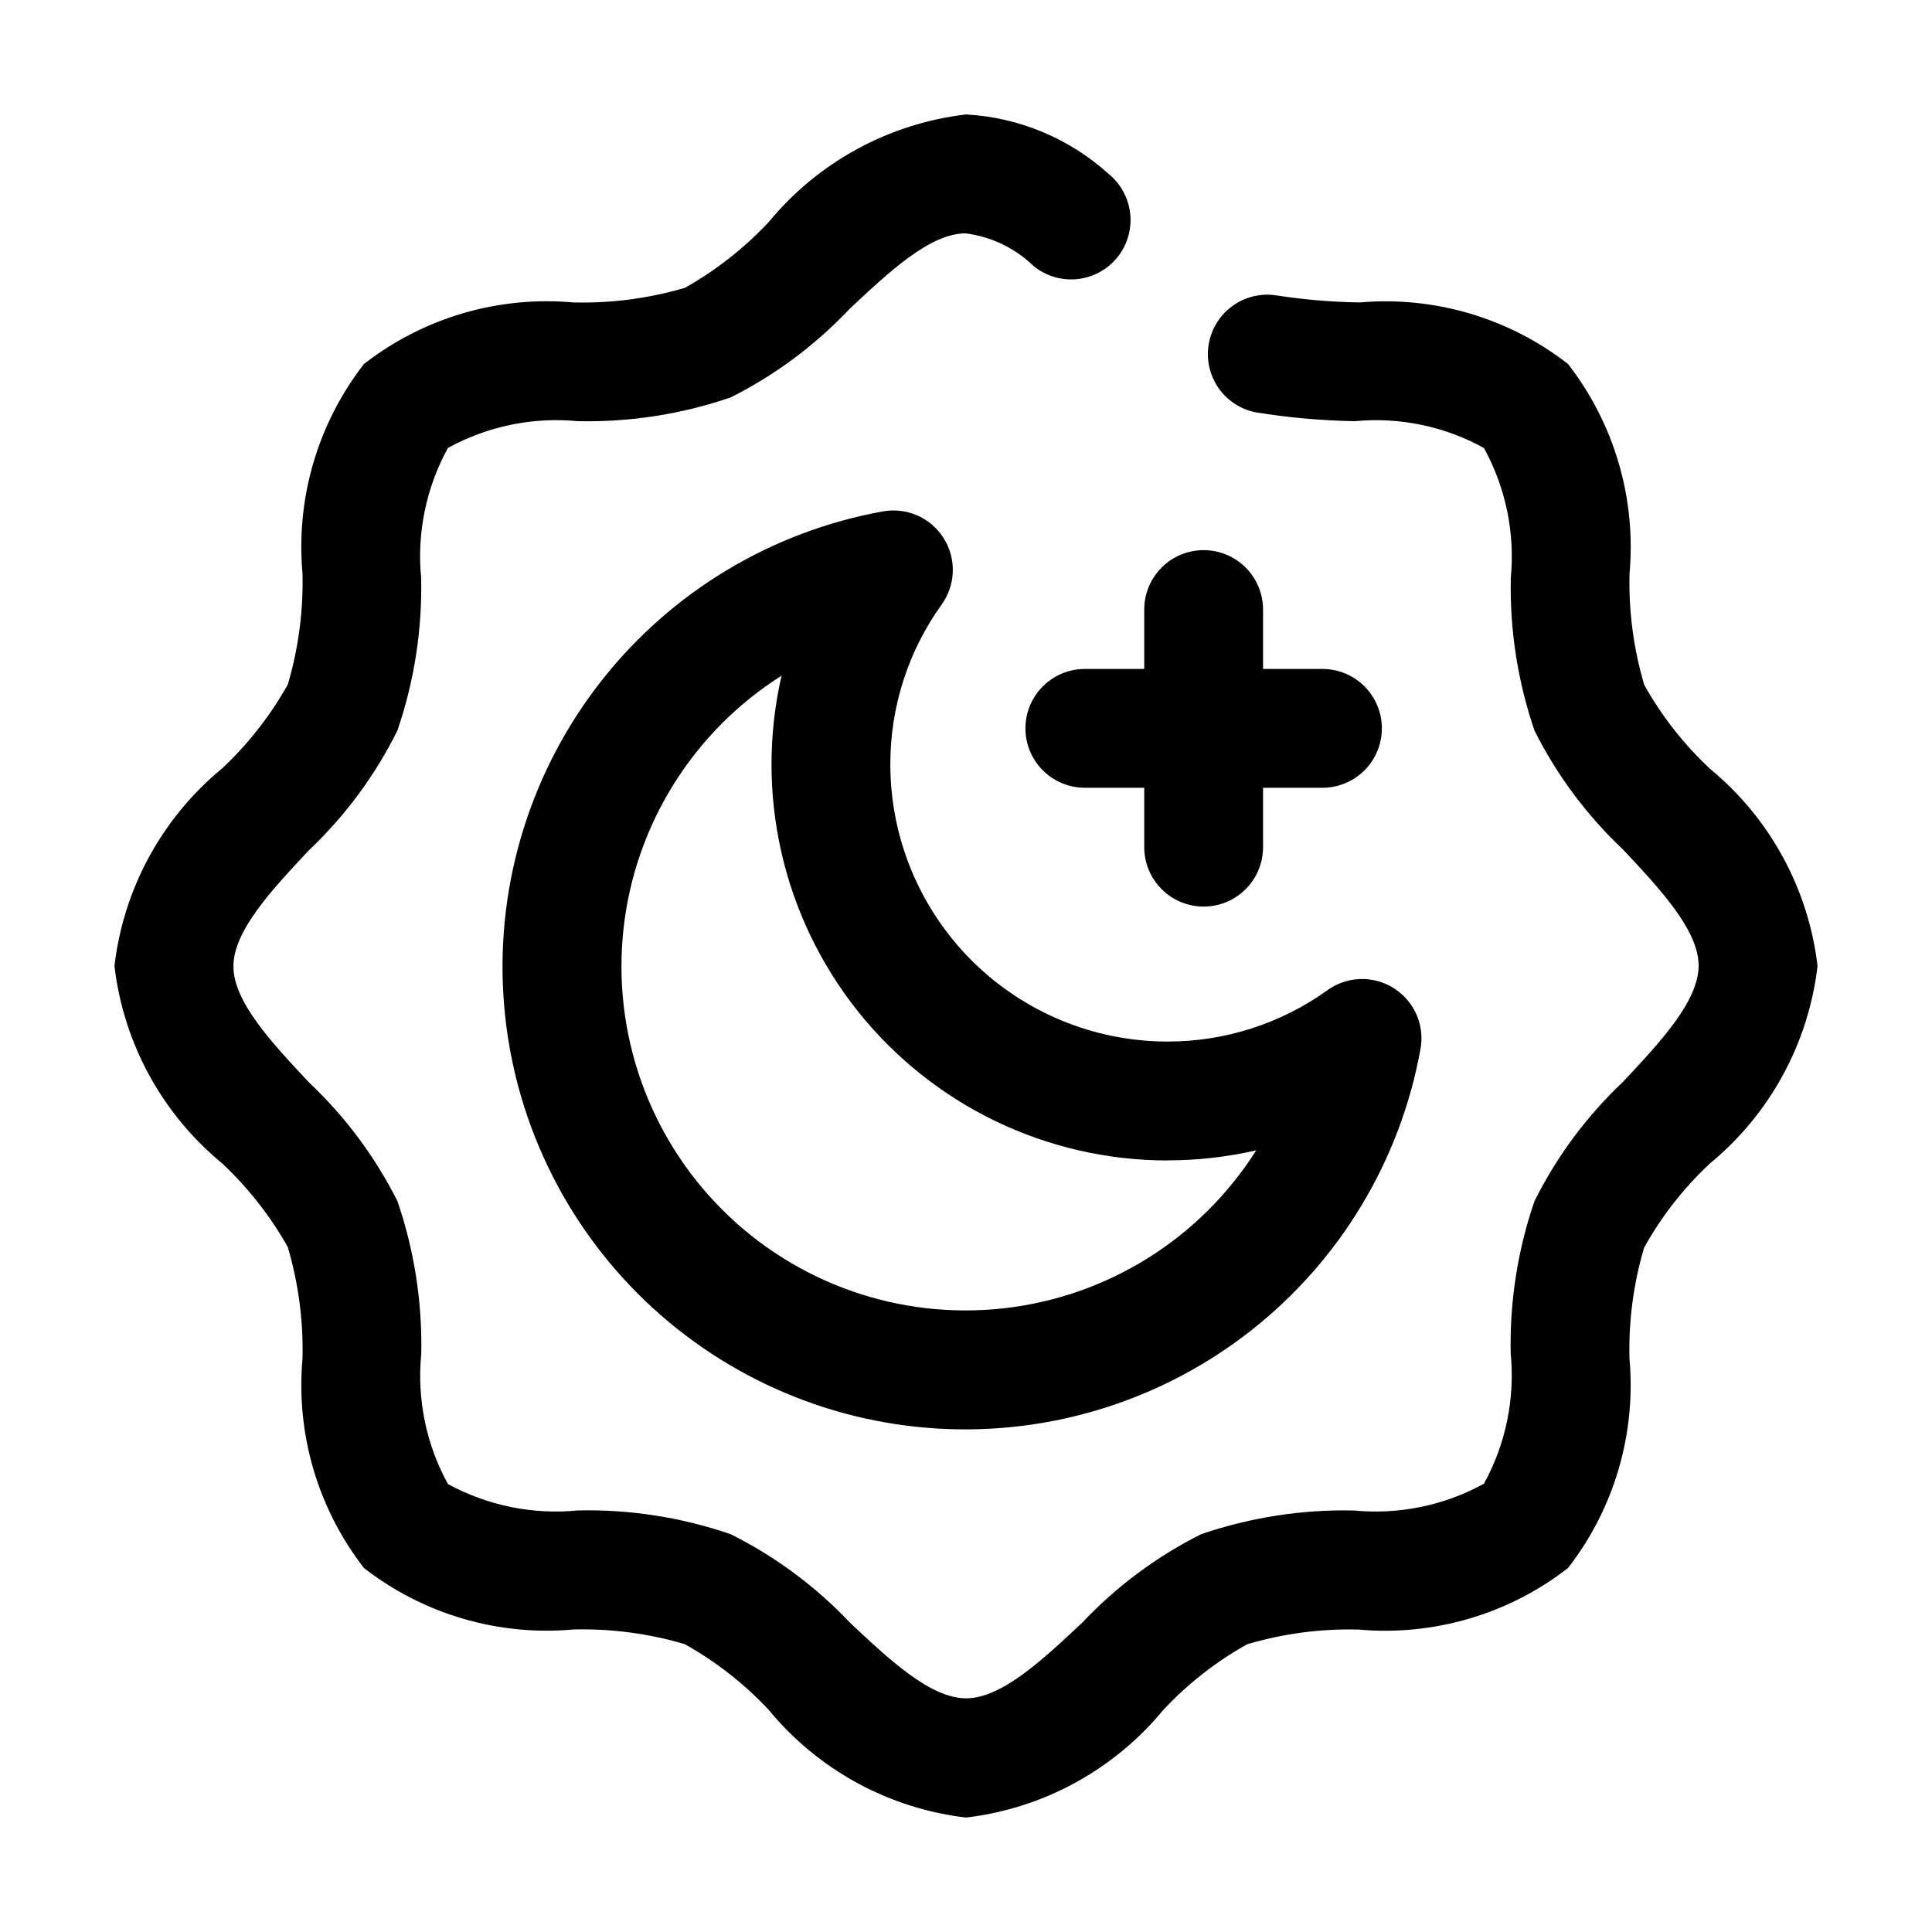 <?xml version="1.0" encoding="UTF-8"?>
<!-- Uploaded to: ICON Repo, www.svgrepo.com, Generator: ICON Repo Mixer Tools -->
<svg fill="#000000" width="800px" height="800px" version="1.1" viewBox="144 144 512 512" xmlns="http://www.w3.org/2000/svg">
 <g>
  <path d="m394.1 286.64c-1.668-2.656-4.094-4.754-6.965-6.023-2.867-1.266-6.051-1.648-9.137-1.094-29.52 5.332-56.062 21.297-74.602 44.879-18.539 23.582-27.793 53.141-26.008 83.082 1.785 29.945 14.484 58.195 35.695 79.406 21.211 21.211 49.461 33.91 79.406 35.695 29.941 1.785 59.5-7.469 83.082-26.008 23.578-18.539 39.547-45.082 44.875-74.602 0.75-4.137-0.188-8.398-2.606-11.84-2.414-3.438-6.109-5.766-10.254-6.465-4.144-0.699-8.395 0.293-11.805 2.75-12.383 8.883-27.25 13.641-42.488 13.602-19.441-0.031-38.078-7.769-51.828-21.52-13.746-13.746-21.484-32.383-21.52-51.824-0.051-15.238 4.711-30.098 13.605-42.469 1.824-2.543 2.852-5.57 2.949-8.703 0.098-3.129-0.742-6.215-2.402-8.867zm59.199 164.87h-0.004c7.949 0.008 15.871-0.887 23.617-2.664-14.805 23.406-39.449 38.816-66.977 41.875s-54.953-6.559-74.539-26.145c-19.586-19.586-29.203-47.012-26.145-74.539 3.059-27.527 18.469-52.172 41.875-66.977-7.156 31.137 0.258 63.836 20.145 88.844 19.883 25.004 50.074 39.59 82.023 39.629z"/>
  <path d="m462.98 289.79c-4.176 0-8.184 1.66-11.133 4.613-2.953 2.953-4.613 6.957-4.613 11.133v15.742h-15.742c-5.625 0-10.824 3-13.637 7.871-2.812 4.875-2.812 10.875 0 15.746 2.812 4.871 8.012 7.871 13.637 7.871h15.742v15.746c0 5.625 3 10.82 7.871 13.633 4.871 2.812 10.875 2.812 15.746 0s7.871-8.008 7.871-13.633v-15.746h15.742c5.625 0 10.824-3 13.637-7.871 2.812-4.871 2.812-10.871 0-15.746-2.812-4.871-8.012-7.871-13.637-7.871h-15.742v-15.742c0-4.176-1.66-8.18-4.609-11.133-2.953-2.953-6.961-4.613-11.133-4.613z"/>
  <path d="m579.75 325.52c-2.848-9.586-4.164-19.562-3.906-29.559 1.777-19.898-4.051-39.73-16.309-55.504-15.68-12.207-35.395-18.031-55.188-16.309-7.398-0.109-14.777-0.734-22.086-1.867-5.438-0.848-10.918 1.207-14.461 5.414-3.547 4.211-4.637 9.961-2.875 15.176 1.758 5.211 6.109 9.129 11.48 10.328 8.809 1.465 17.711 2.269 26.637 2.414 11.863-1.125 23.789 1.355 34.219 7.117 5.769 10.496 8.25 22.484 7.117 34.406-0.305 13.77 1.828 27.488 6.297 40.516 5.918 11.785 13.852 22.441 23.449 31.488 9.844 10.496 20.027 21.371 20.027 30.773 0 9.406-10.18 20.277-20.027 30.773-9.621 9.078-17.566 19.781-23.469 31.617-4.469 13-6.602 26.688-6.301 40.43 1.156 11.941-1.316 23.953-7.094 34.469-10.516 5.777-22.527 8.246-34.469 7.094-13.77-0.305-27.488 1.828-40.516 6.297-11.785 5.918-22.441 13.855-31.488 23.449-10.496 9.844-21.348 20.027-30.773 20.027s-20.258-10.18-30.754-20.027c-9.086-9.617-19.797-17.559-31.633-23.469-13.004-4.465-26.691-6.598-40.434-6.297-11.938 1.191-23.957-1.246-34.488-6.992-5.769-10.5-8.238-22.5-7.074-34.426 0.293-13.77-1.84-27.484-6.297-40.516-5.918-11.785-13.855-22.441-23.449-31.488-9.844-10.496-20.027-21.371-20.027-30.773 0-9.406 10.18-20.277 20.027-30.773 9.613-9.105 17.543-19.836 23.426-31.699 4.457-13.004 6.59-26.688 6.297-40.43-1.16-11.941 1.312-23.957 7.098-34.469 10.5-5.769 22.5-8.242 34.426-7.098 13.77 0.305 27.488-1.828 40.516-6.297 11.781-5.922 22.438-13.855 31.488-23.445 10.496-9.844 21.328-20.027 30.754-20.027 6.801 0.863 13.137 3.914 18.051 8.691 4.371 3.543 10.297 4.484 15.551 2.473 5.254-2.008 9.035-6.672 9.918-12.227 0.887-5.555-1.262-11.16-5.629-14.703-10.418-9.426-23.758-14.984-37.785-15.746-20.473 2.402-39.219 12.633-52.312 28.551-6.461 6.879-13.93 12.742-22.148 17.383-9.598 2.824-19.574 4.137-29.578 3.883-19.898-1.793-39.734 4.039-55.504 16.309-12.258 15.781-18.082 35.625-16.289 55.527 0.234 9.938-1.078 19.852-3.883 29.387-4.625 8.266-10.496 15.77-17.402 22.254-15.93 13.109-26.164 31.879-28.551 52.375 2.402 20.469 12.633 39.215 28.551 52.312 6.883 6.465 12.746 13.938 17.383 22.164 2.824 9.594 4.141 19.562 3.902 29.559-1.785 19.895 4.035 39.73 16.289 55.504 15.77 12.266 35.609 18.086 55.504 16.289 9.977-0.262 19.93 1.051 29.496 3.883 8.258 4.617 15.758 10.48 22.23 17.383 13.09 15.926 31.836 26.164 52.312 28.57 20.469-2.402 39.215-12.633 52.312-28.551 6.453-6.891 13.93-12.746 22.164-17.359 9.586-2.848 19.562-4.164 29.559-3.906 19.898 1.777 39.73-4.051 55.504-16.309 12.258-15.781 18.078-35.621 16.289-55.523-0.254-9.941 1.059-19.859 3.883-29.391 4.606-8.273 10.469-15.781 17.383-22.25 15.938-13.105 26.18-31.879 28.57-52.375-2.402-20.473-12.633-39.219-28.551-52.312-6.891-6.453-12.746-13.934-17.359-22.168z"/>
 </g>
</svg>